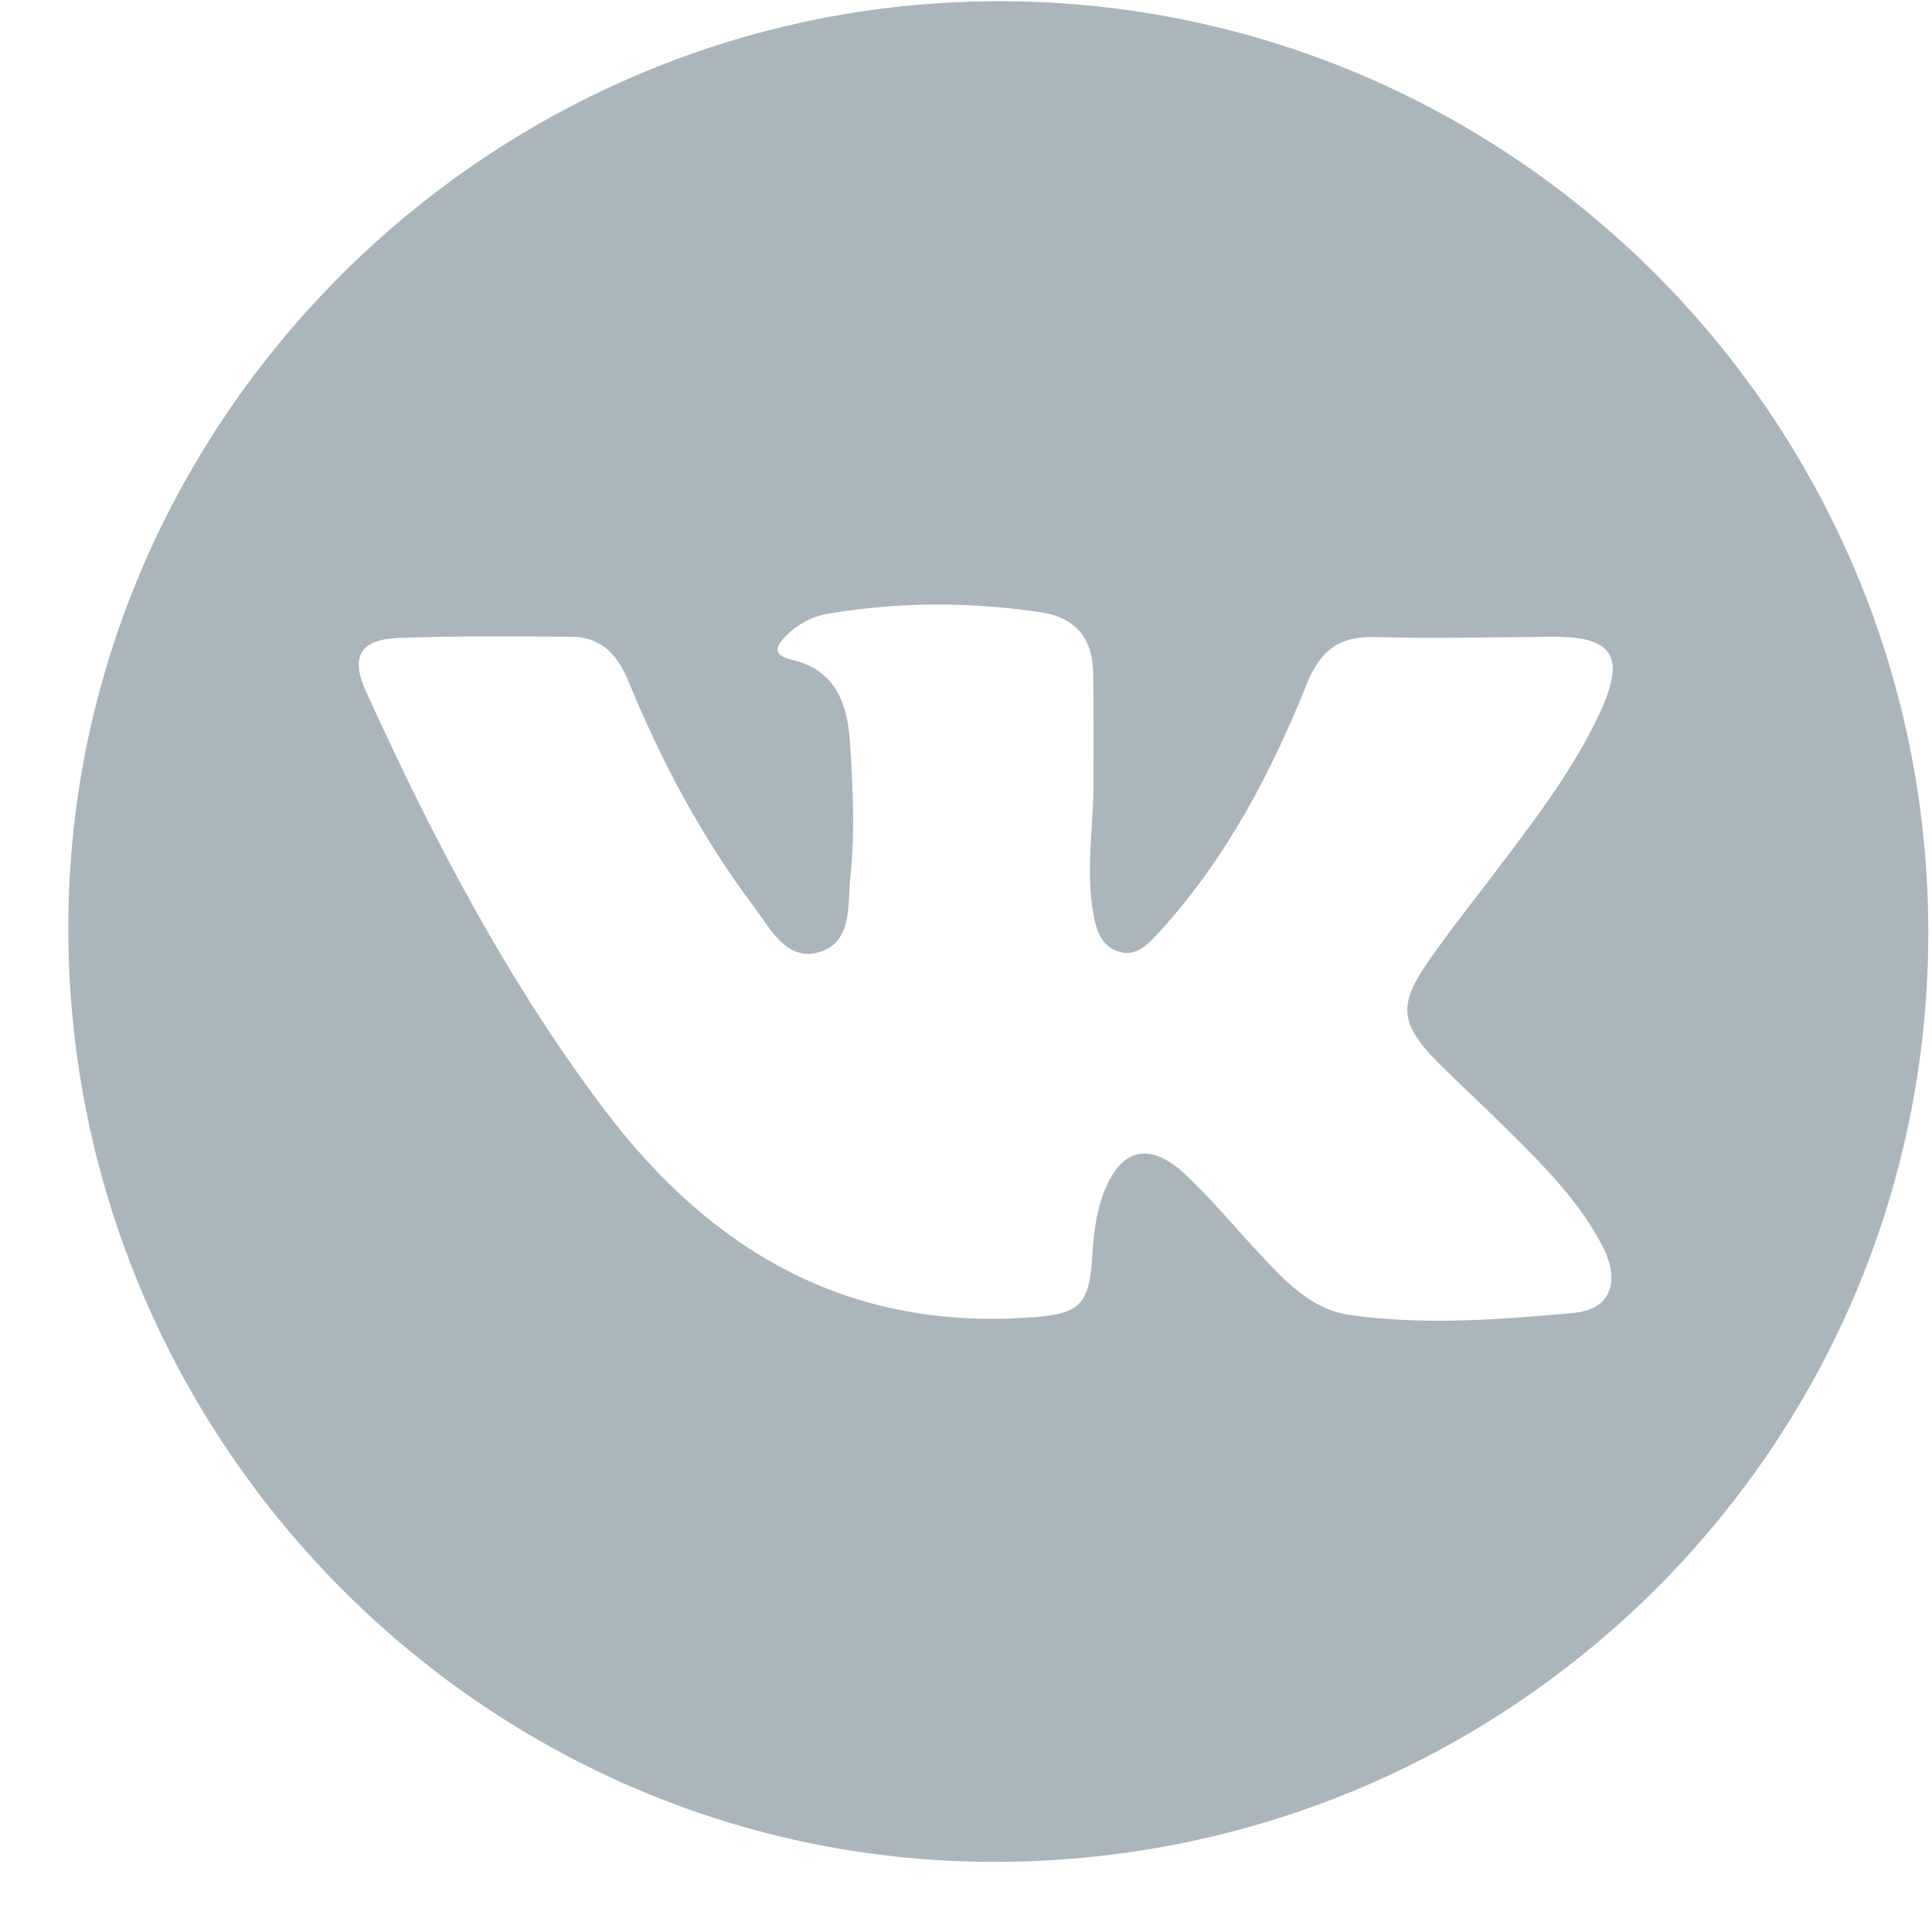 <svg width="22" height="22" viewBox="0 0 22 22" fill="none" xmlns="http://www.w3.org/2000/svg">
<path d="M11.421 0.014C5.604 -0.011 0.799 4.737 0.778 10.53C0.757 16.369 5.473 21.169 11.262 21.201C17.147 21.236 21.933 16.52 21.958 10.664C21.983 4.815 17.256 0.039 11.421 0.014ZM16.473 12.196C16.815 12.528 17.164 12.853 17.493 13.195C17.786 13.499 18.057 13.82 18.252 14.198C18.453 14.593 18.343 14.911 17.923 14.95C17.076 15.027 16.218 15.094 15.371 14.974C14.926 14.911 14.616 14.572 14.316 14.247C14.04 13.95 13.779 13.636 13.483 13.361C13.08 12.99 12.752 13.082 12.561 13.601C12.48 13.827 12.452 14.063 12.438 14.303C12.406 14.875 12.282 14.964 11.728 15.002C9.642 15.151 8.085 14.236 6.867 12.616C5.766 11.151 4.926 9.542 4.17 7.879C3.987 7.477 4.1 7.282 4.534 7.265C5.191 7.24 5.851 7.247 6.511 7.251C6.85 7.254 7.033 7.459 7.157 7.759C7.531 8.67 7.99 9.535 8.583 10.322C8.77 10.572 8.954 10.947 9.321 10.844C9.713 10.735 9.649 10.304 9.684 9.983C9.737 9.467 9.713 8.949 9.677 8.43C9.645 7.992 9.501 7.628 9.024 7.515C8.805 7.462 8.816 7.378 8.95 7.24C9.084 7.106 9.243 7.021 9.427 6.989C10.235 6.852 11.043 6.852 11.852 6.972C12.251 7.032 12.441 7.272 12.448 7.66C12.455 8.08 12.452 8.5 12.452 8.92C12.452 9.397 12.367 9.873 12.441 10.346C12.473 10.544 12.512 10.752 12.72 10.83C12.946 10.915 13.091 10.731 13.218 10.594C13.963 9.775 14.471 8.807 14.88 7.791C15.032 7.409 15.248 7.24 15.664 7.254C16.335 7.275 17.009 7.254 17.683 7.251C18.368 7.247 18.513 7.473 18.223 8.105C17.959 8.68 17.584 9.189 17.207 9.693C16.921 10.075 16.624 10.445 16.345 10.834C15.886 11.458 15.915 11.656 16.473 12.196Z" fill="#ABB5BC"/>
</svg>
